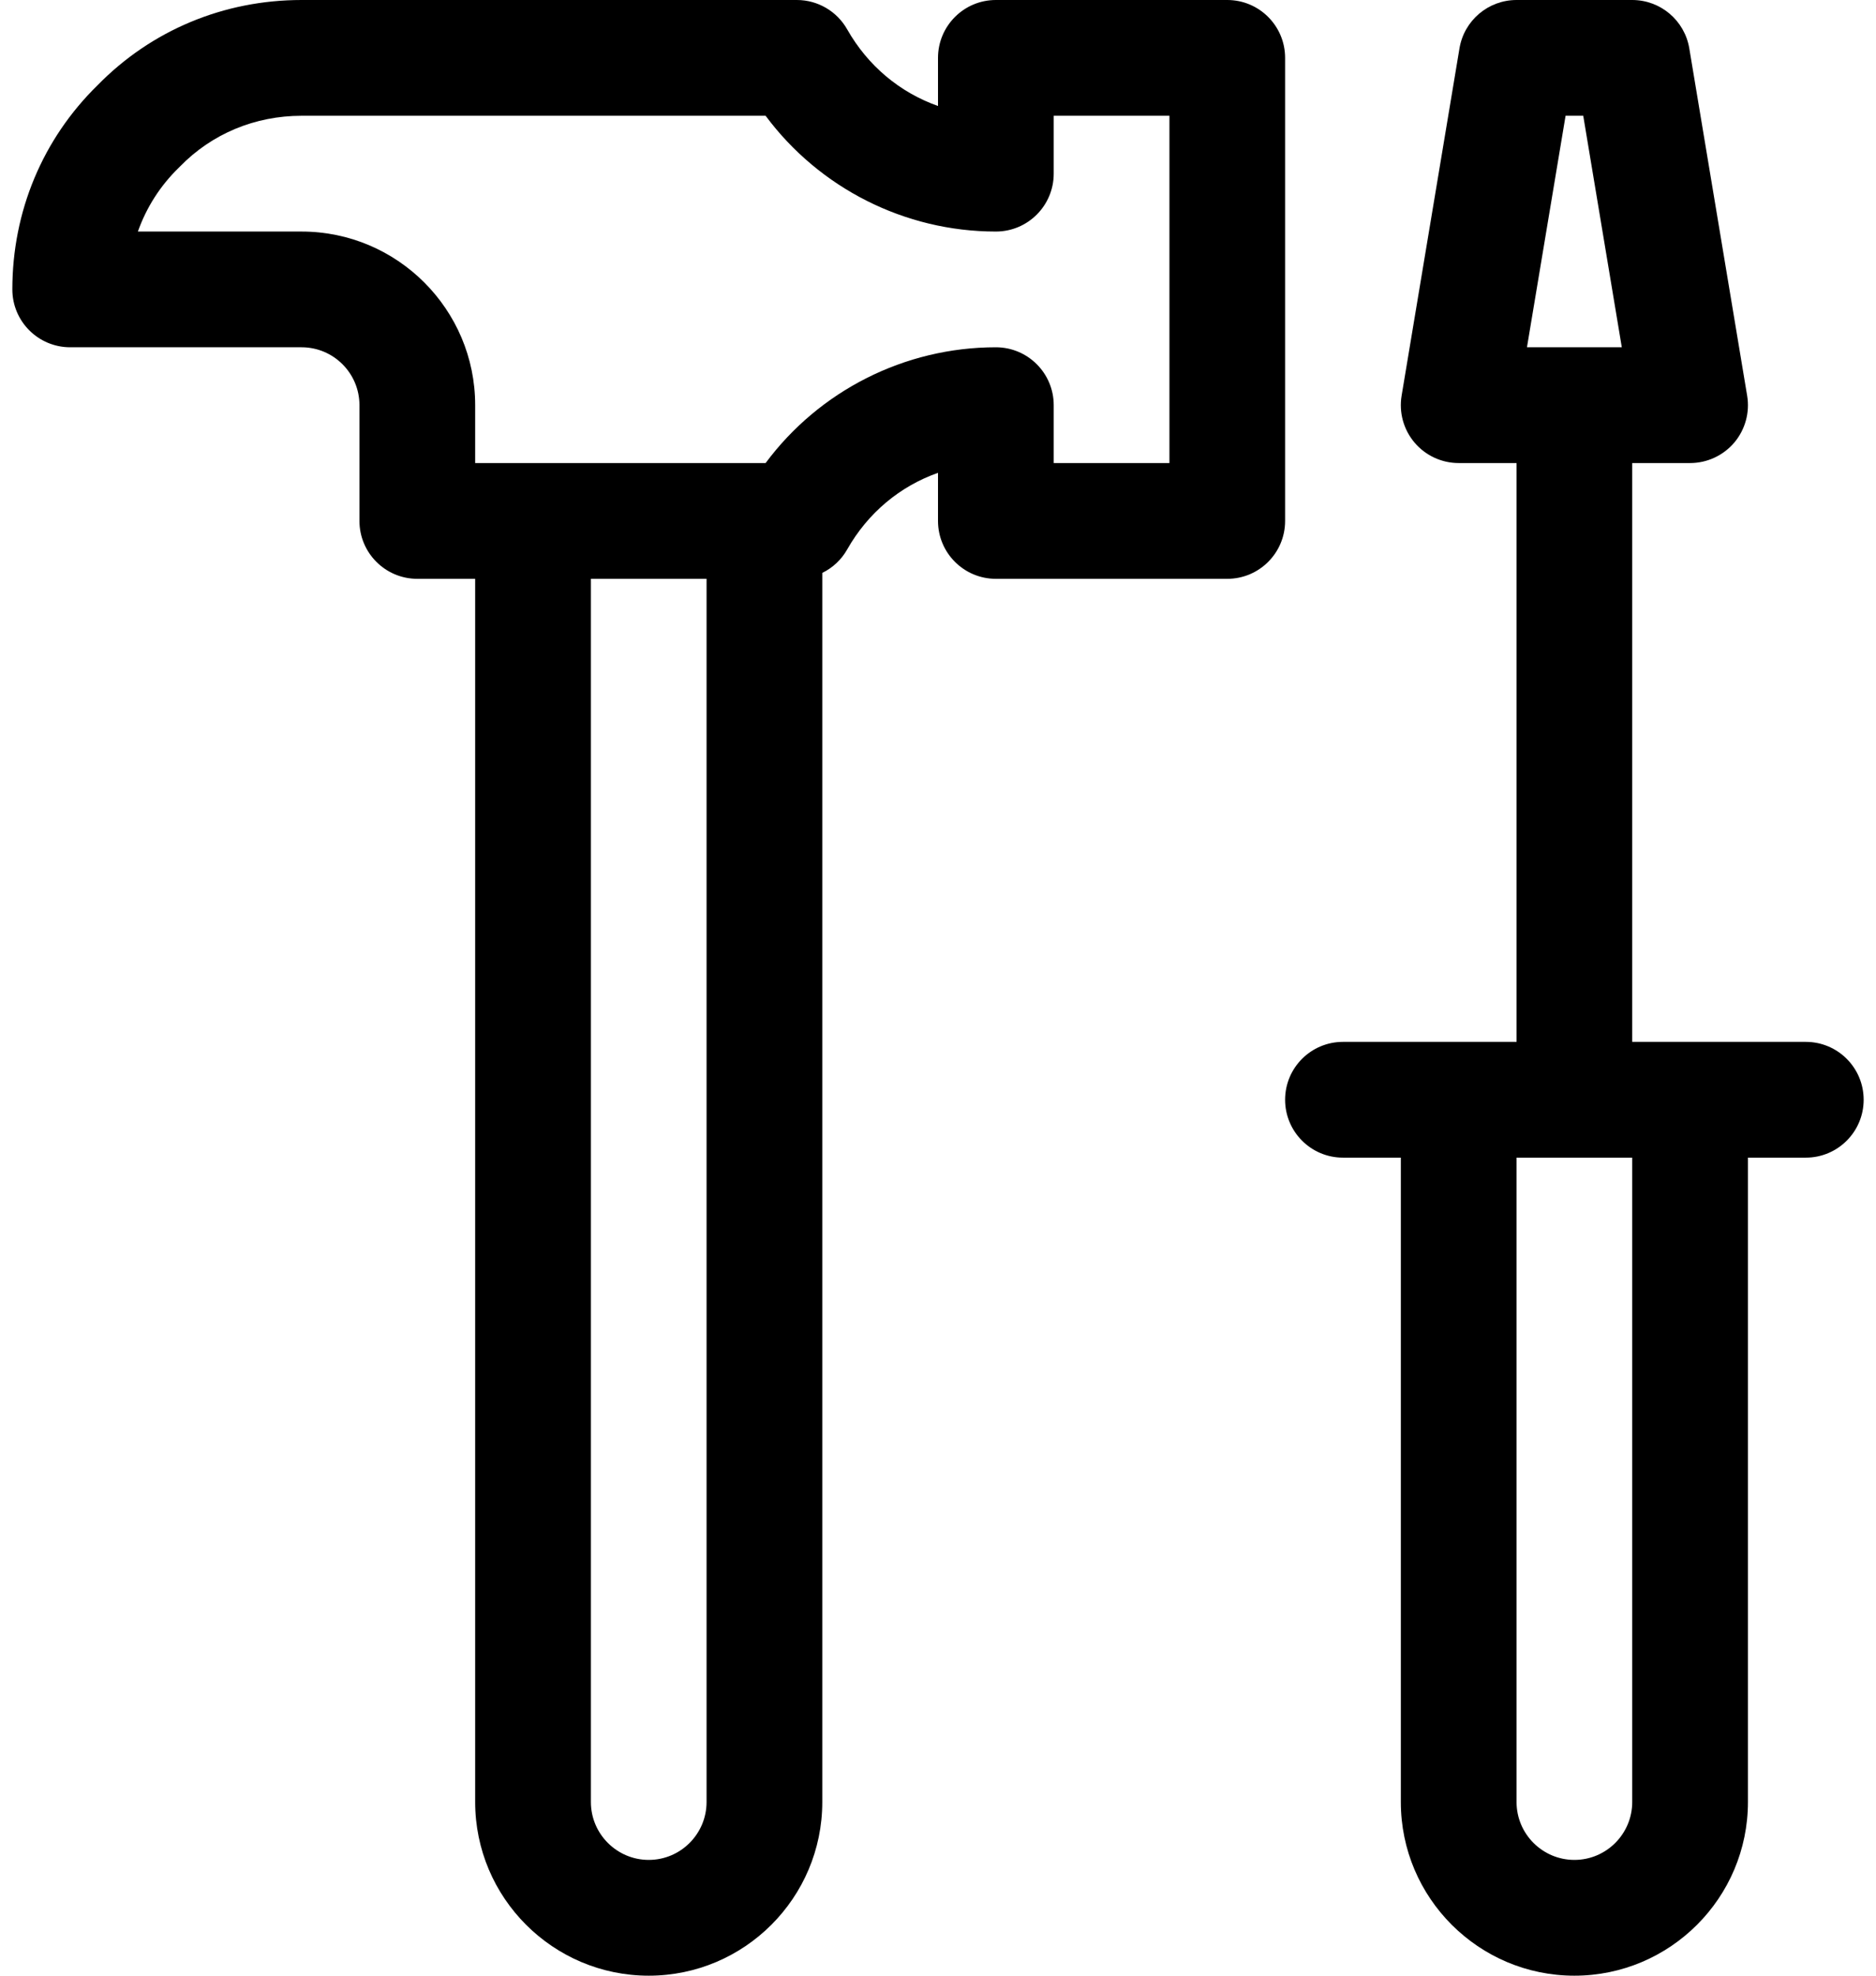 <svg width="38" height="40" viewBox="0 0 38 40" fill="none" xmlns="http://www.w3.org/2000/svg">
<path d="M24.859 0H20.172C19.525 0 19 0.525 19 1.172V2.146C18.231 1.874 17.58 1.335 17.16 0.594C16.952 0.227 16.563 0 16.141 0H6.109C4.532 0 3.065 0.613 1.976 1.726C0.863 2.815 0.25 4.282 0.25 5.859C0.25 6.507 0.775 7.031 1.422 7.031H6.109C6.756 7.031 7.281 7.557 7.281 8.203V10.547C7.281 11.194 7.806 11.719 8.453 11.719H9.625V36.484C9.625 38.423 11.202 40 13.141 40C15.079 40 16.656 38.423 16.656 36.484V11.599C16.865 11.497 17.042 11.334 17.16 11.125C17.58 10.383 18.231 9.844 19 9.573V10.547C19 11.194 19.525 11.719 20.172 11.719H24.859C25.507 11.719 26.031 11.194 26.031 10.547V1.172C26.031 0.525 25.507 0 24.859 0ZM14.312 36.484C14.312 37.13 13.787 37.656 13.141 37.656C12.495 37.656 11.969 37.13 11.969 36.484V11.719H14.312V36.484ZM23.688 9.375H21.344V8.203C21.344 7.556 20.819 7.031 20.172 7.031C18.322 7.031 16.593 7.914 15.508 9.375H9.625V8.203C9.625 6.265 8.048 4.688 6.109 4.688H2.793C2.965 4.202 3.245 3.761 3.622 3.395C3.63 3.387 3.637 3.38 3.645 3.372C4.29 2.709 5.165 2.344 6.109 2.344H15.508C16.593 3.804 18.322 4.688 20.172 4.688C20.819 4.688 21.344 4.163 21.344 3.516V2.344H23.688V9.375Z" fill="black"/>
<path d="M36.578 21.094H33.062V9.375H34.234C34.579 9.375 34.906 9.223 35.129 8.961C35.351 8.698 35.447 8.35 35.39 8.011L34.218 0.979C34.124 0.414 33.635 0 33.062 0H30.719C30.146 0 29.657 0.414 29.563 0.979L28.391 8.01C28.334 8.35 28.43 8.698 28.653 8.961C28.875 9.223 29.202 9.375 29.547 9.375H30.719V21.094H27.203C26.556 21.094 26.031 21.618 26.031 22.266C26.031 22.913 26.556 23.438 27.203 23.438H28.375V36.484C28.375 38.423 29.952 40 31.891 40C33.829 40 35.406 38.423 35.406 36.484V23.438H36.578C37.225 23.438 37.75 22.913 37.75 22.266C37.75 21.618 37.225 21.094 36.578 21.094ZM31.712 2.344H32.07L32.851 7.031H30.93L31.712 2.344ZM33.062 36.484C33.062 37.13 32.537 37.656 31.891 37.656C31.244 37.656 30.719 37.13 30.719 36.484V23.438H33.062V36.484Z" fill="black"/>
</svg>
